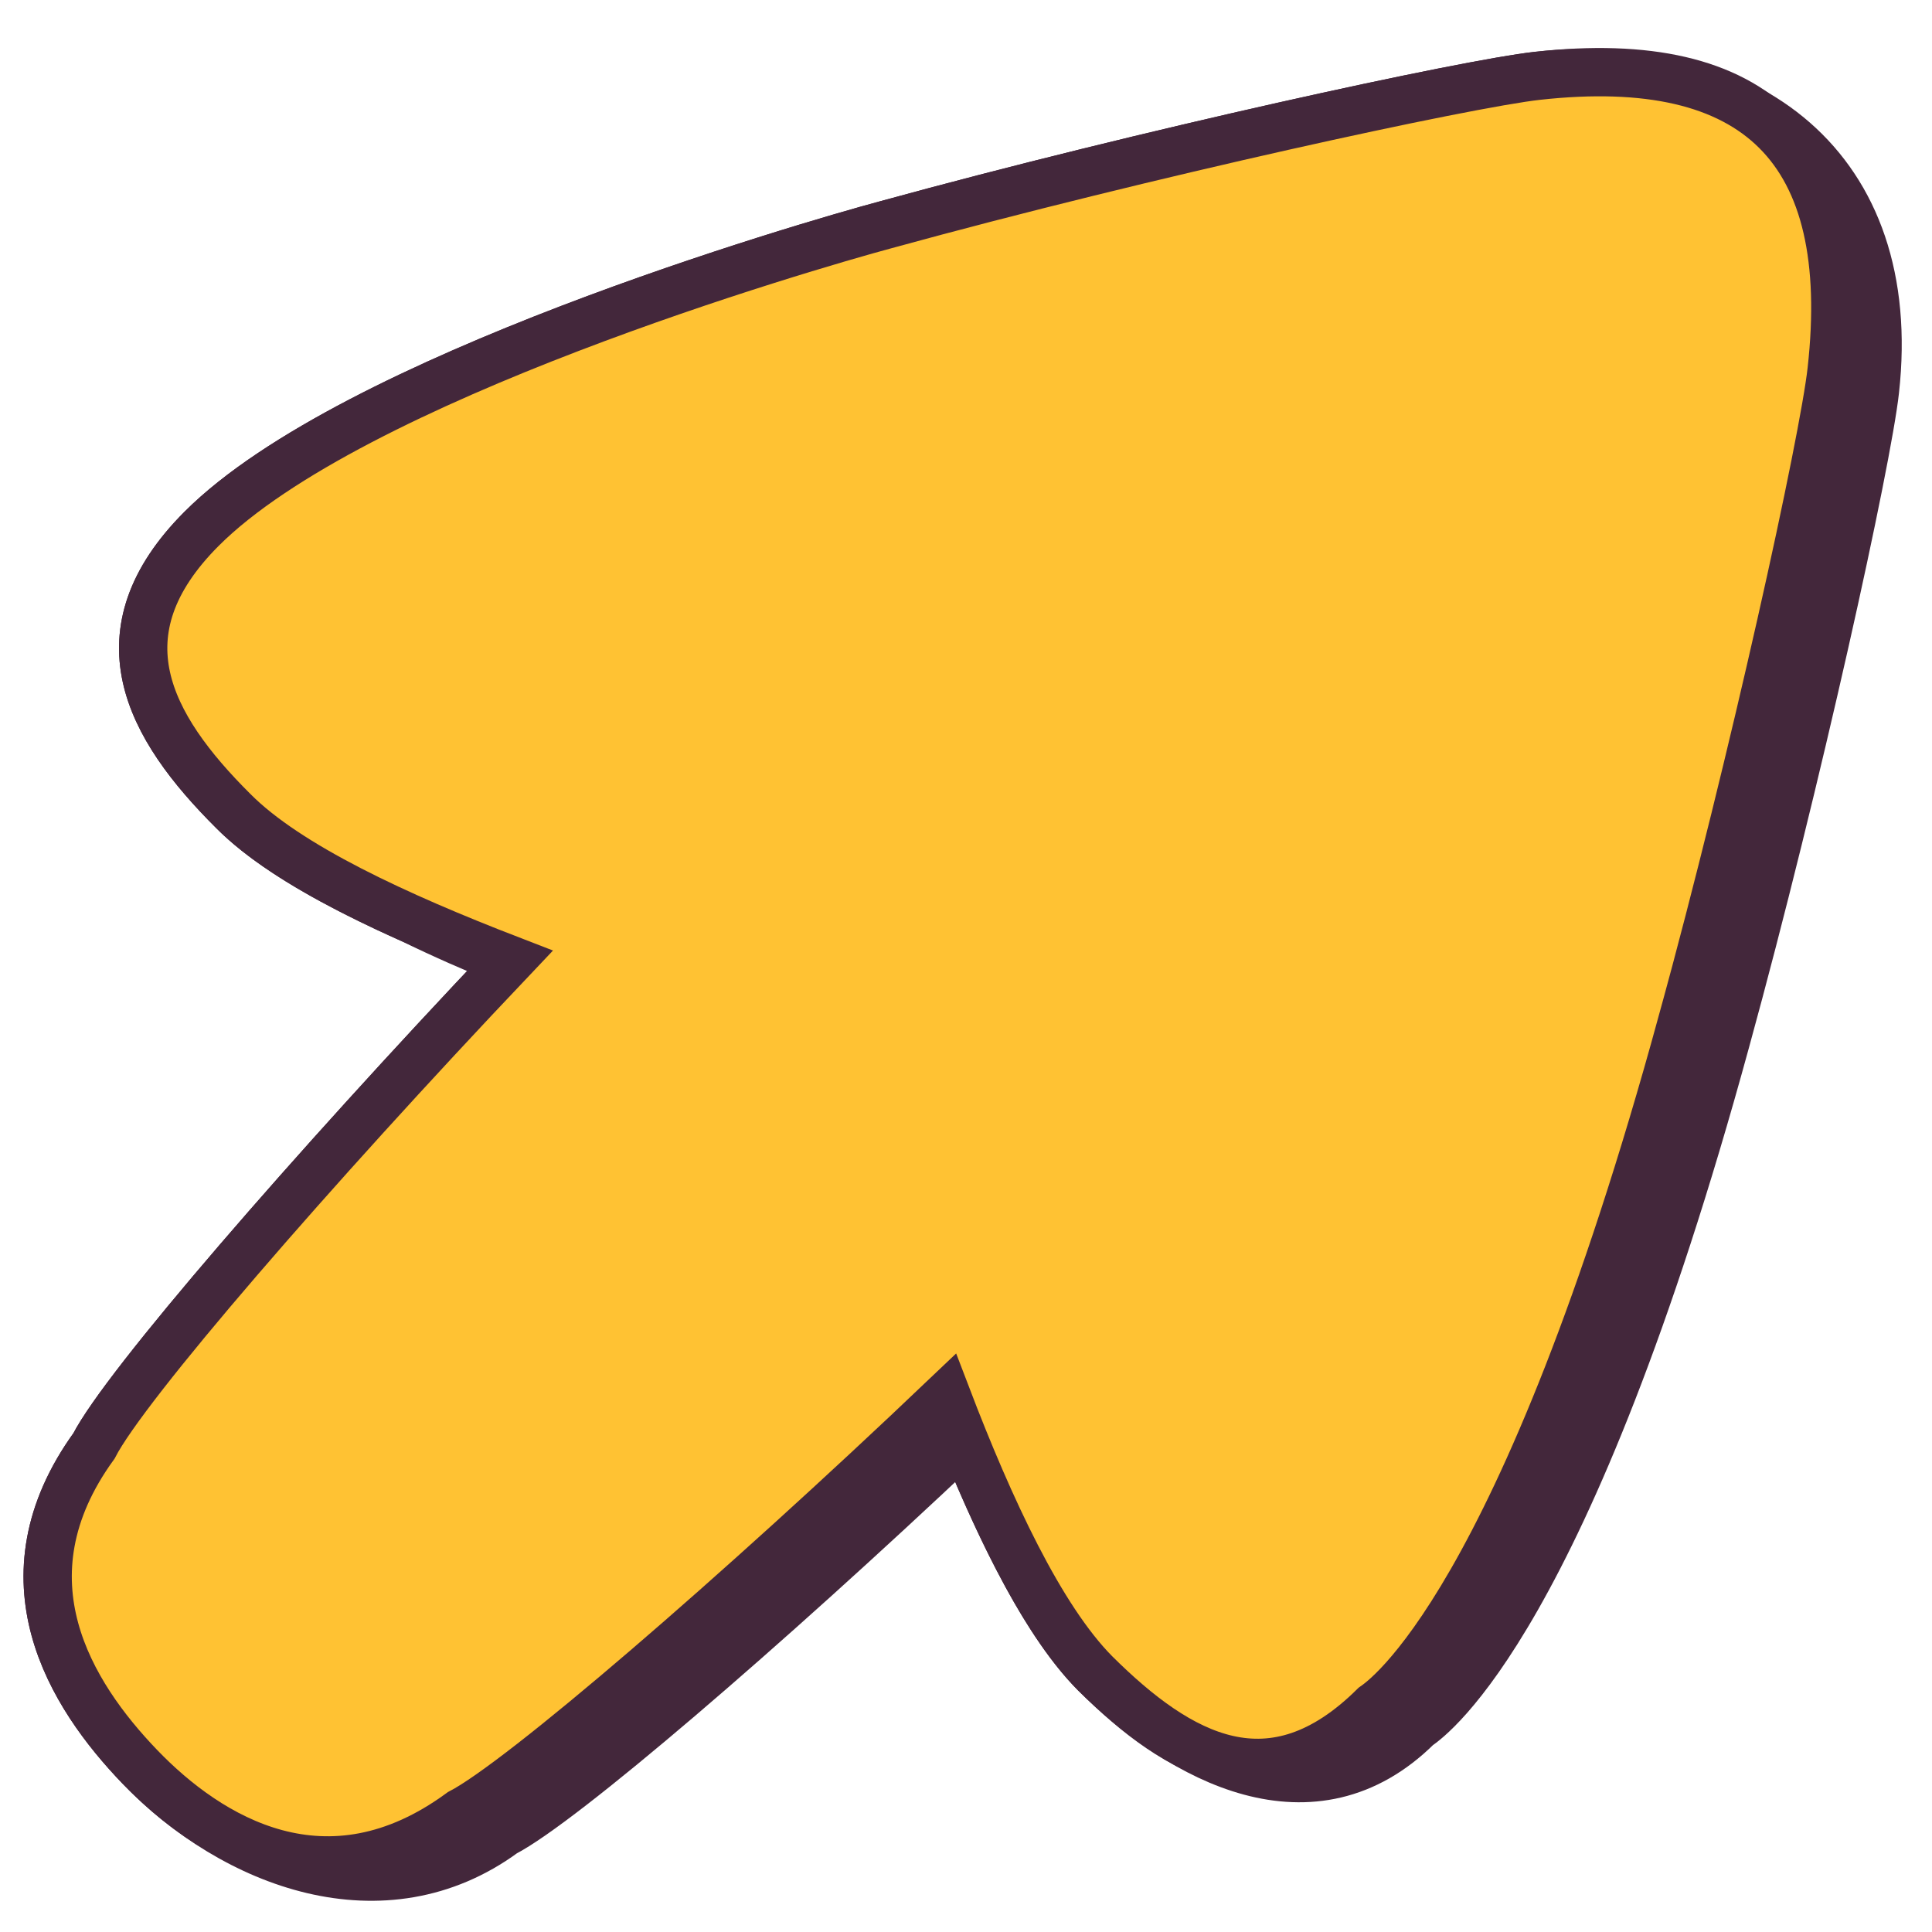 <?xml version="1.0" encoding="UTF-8"?> <svg xmlns="http://www.w3.org/2000/svg" width="192" height="192" viewBox="0 0 192 192" fill="none"><path d="M95.813 143.165C99.697 152.731 104.124 161.548 108.823 166.284C117.565 174.98 130.538 181.822 140.872 171.573L140.914 171.549C142.163 170.66 155.736 161.071 171.484 103.521C178.635 77.509 185.561 45.807 186.333 38.792C188.786 16.651 173.622 5.231 152.782 7.539C145.772 8.311 114.018 15.19 88.011 22.341C79.901 24.527 34.987 37.598 20.044 52.541C9.701 62.884 14.671 72.132 23.189 80.603C26.989 84.44 33.503 88.044 40.921 91.353C43.94 92.836 47.192 94.259 50.538 95.626C30.667 116.601 12.382 137.746 9.34 143.694C-0.226 156.906 7.019 168.428 13.894 175.579C23.296 185.351 38.183 190.868 50.089 182.145C55.766 179.215 75.703 162.161 95.813 143.16V143.165Z" fill="#43273B" stroke="#43273B" stroke-width="4.8" stroke-miterlimit="10"></path><path d="M167.183 101.513C174.329 75.501 181.256 43.799 182.028 36.784C184.461 14.858 174.713 5.11 152.787 7.534C145.767 8.311 114.018 15.19 88.011 22.341C79.901 24.527 34.987 37.598 20.044 52.541C9.701 62.884 14.671 72.132 23.189 80.603C28.608 86.069 39.54 91.081 50.749 95.41C30.794 116.452 12.392 137.727 9.34 143.694C-0.226 156.905 7.019 168.428 13.894 175.579C20.774 182.734 32.483 189.885 45.784 180.137C51.704 177.086 73.115 158.679 94.067 138.728C98.349 149.937 103.404 160.818 108.828 166.289C117.252 174.666 126.364 179.678 136.566 169.565C137.526 168.886 151.238 159.774 167.178 101.513H167.183Z" fill="#FFC233" stroke="#43273B" stroke-width="4.8" stroke-miterlimit="10"></path></svg> 